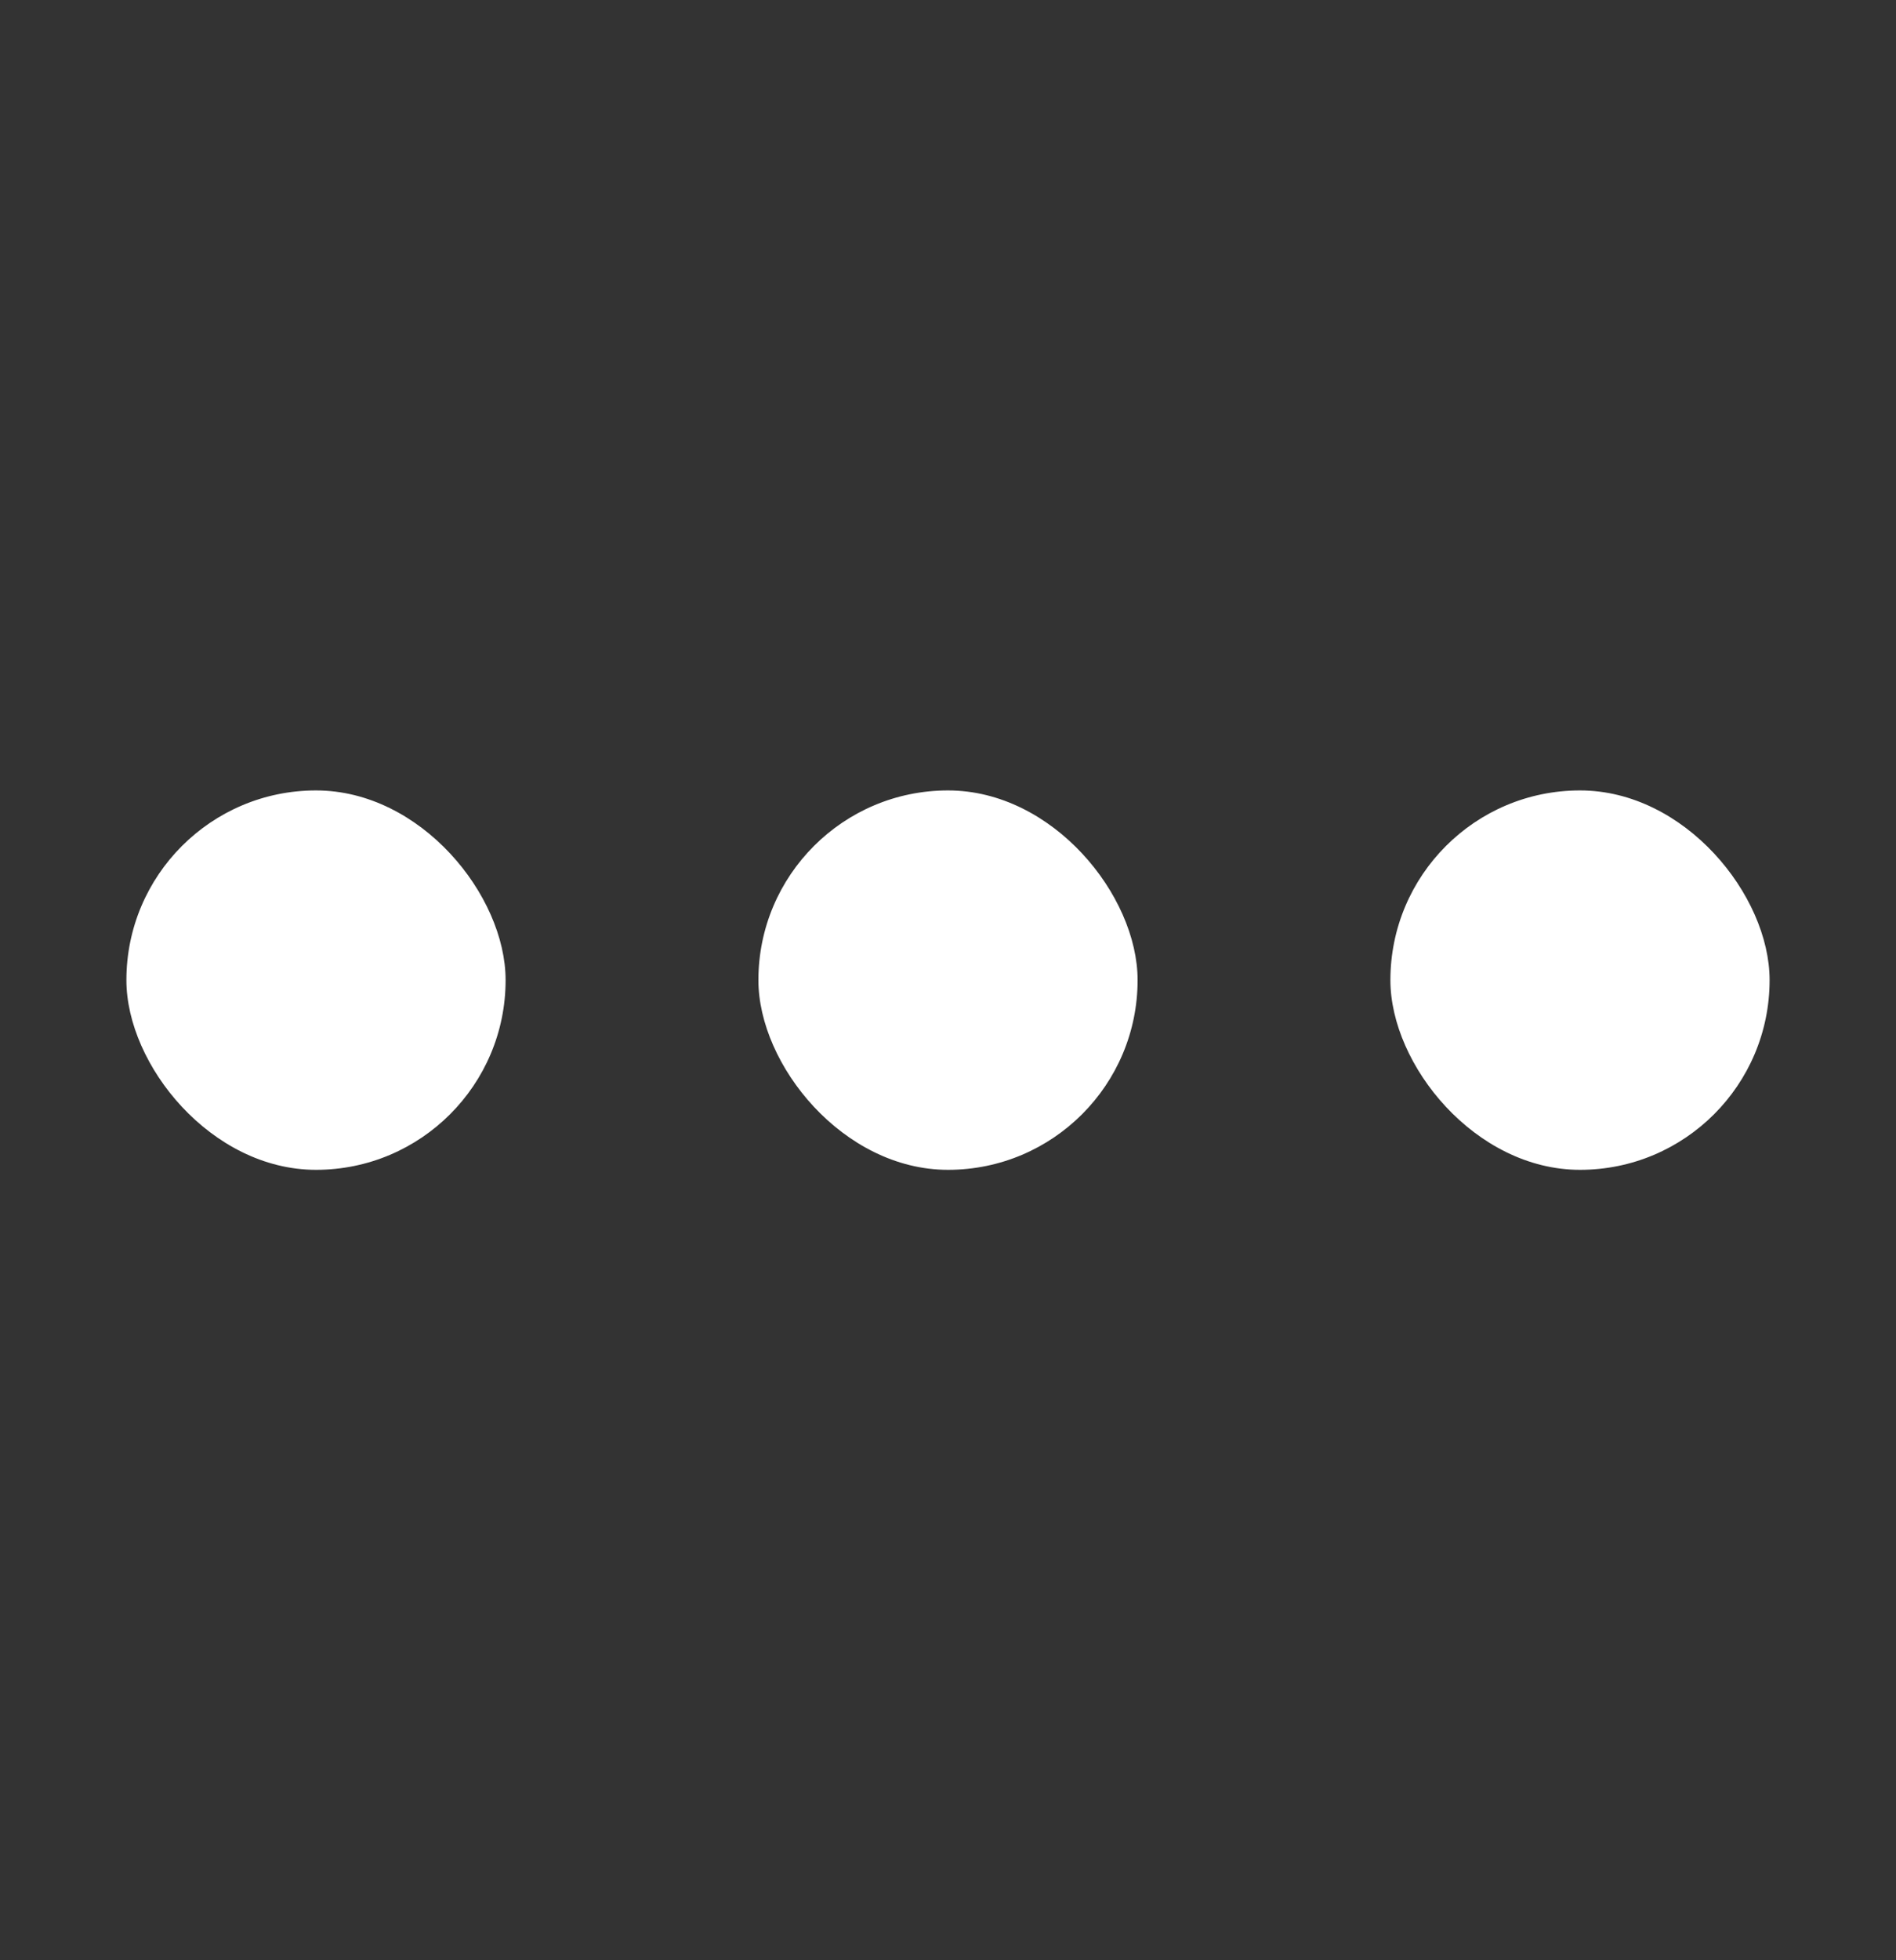 <svg width="60" height="62" viewBox="0 0 60 62" fill="none" xmlns="http://www.w3.org/2000/svg">
<rect x="0" y="0" width="60" height="62" fill="#333333" stroke="none"/>
<rect x="44" y="25" width="12" height="12" rx="6" fill="white"/>
<rect x="24" y="25" width="12" height="12" rx="6" fill="white"/>
<rect x="4" y="25" width="12" height="12" rx="6" fill="white"/>
</svg>
